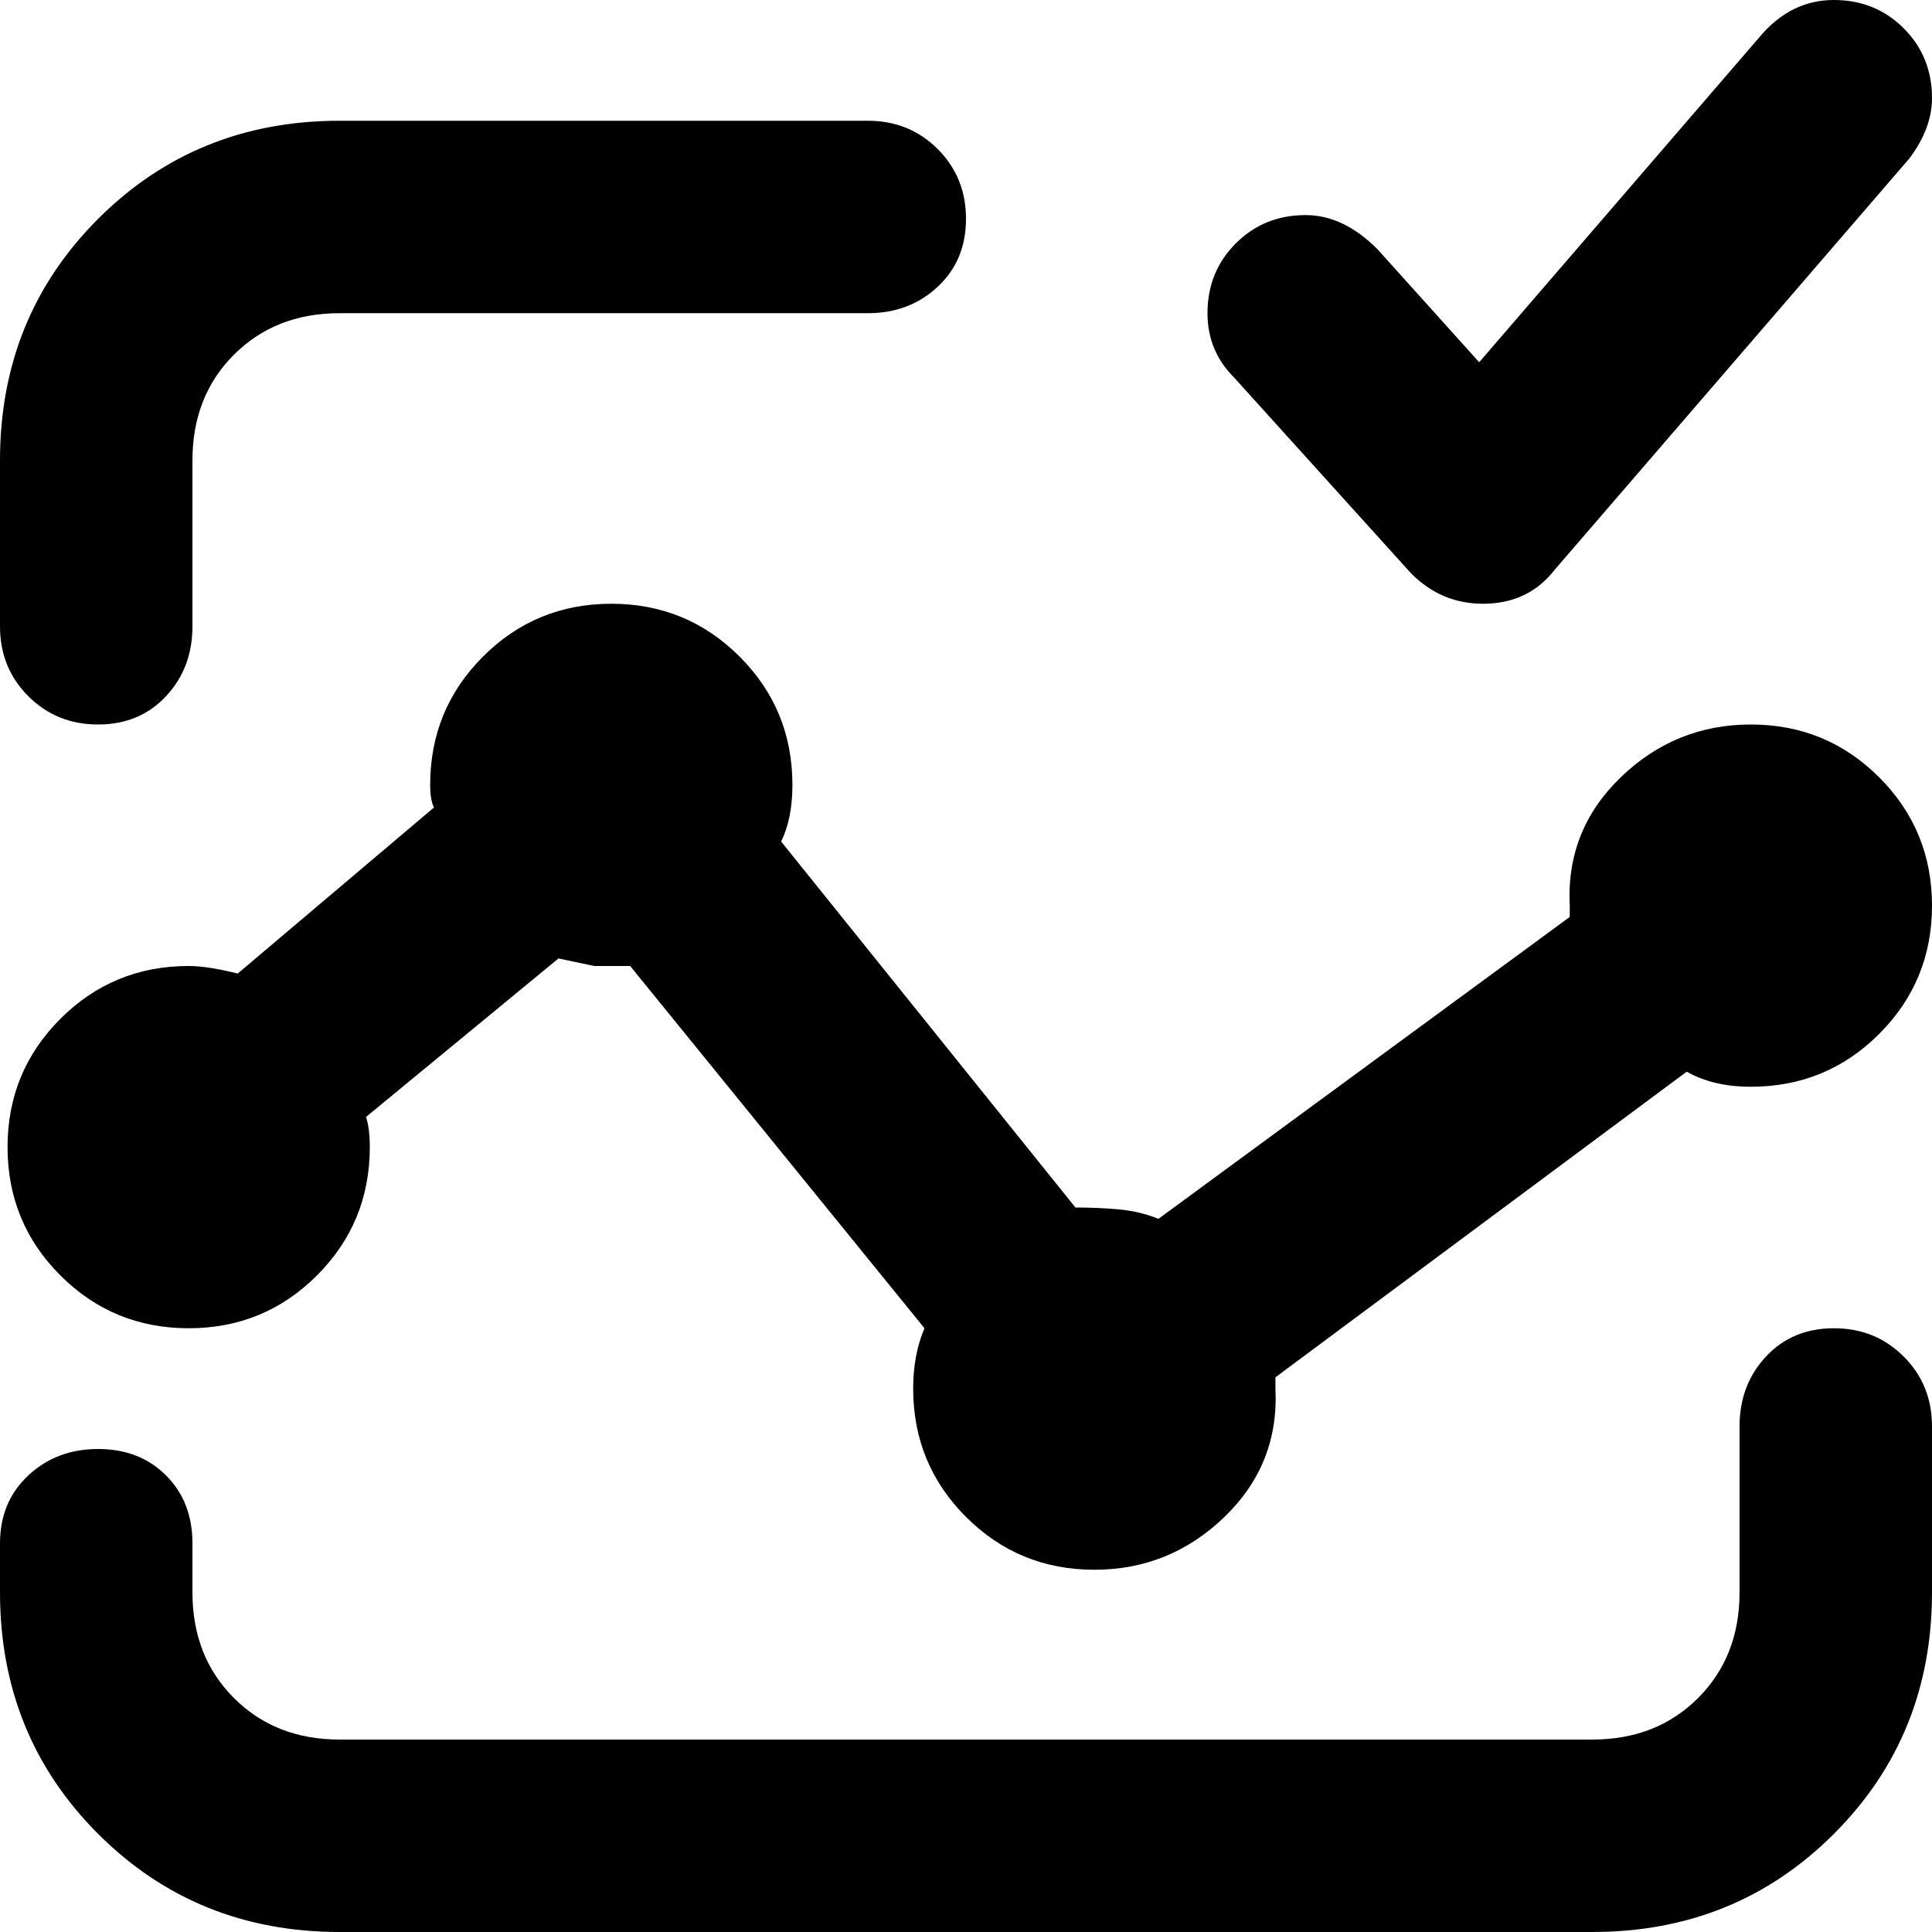 <svg xmlns="http://www.w3.org/2000/svg" viewBox="0 0 512 512">
	<path d="M327 100q-7-7-7-17 0-11 7.5-18.5T346 57q10 0 19 9l27 30 75-87q8-9 19-9t18.5 7.5T512 26q0 8-6 16l-94 109q-7 9-19 9-11 0-19-8zM26 192q-11 0-18.5-7.5T0 166v-44q0-38 26-64t64-26h140q11 0 18.5 7.5T256 58t-7.5 18-18.5 7H90q-17 0-28 11t-11 28v44q0 11-7 18.5T26 192zm259 128q6 0 11.5.5T307 323l109-80v-3q-1-20 13.5-34t34.5-14 34 14 14 34-14 34-34 14q-10 0-17-4l-109 81v3q1 20-13.5 34T290 416t-34-14-14-34q0-9 3-16l-78-96h-9.5l-9.5-2-51 42q1 3 1 8 0 20-14 34t-34 14-34-14-14-34 14-34 34-14q5 0 13 2l52-44q-1-2-1-6 0-20 14-34t34-14 34 14 14 34q0 9-3 15zm201 32q11 0 18.5 7.5T512 378v44q0 38-26 64t-64 26H90q-38 0-64-26T0 422v-13q0-11 7.5-18t18.5-7 18 7 7 18v13q0 17 11 28t28 11h332q17 0 28-11t11-28v-44q0-11 7-18.5t18-7.5z"/>
</svg>